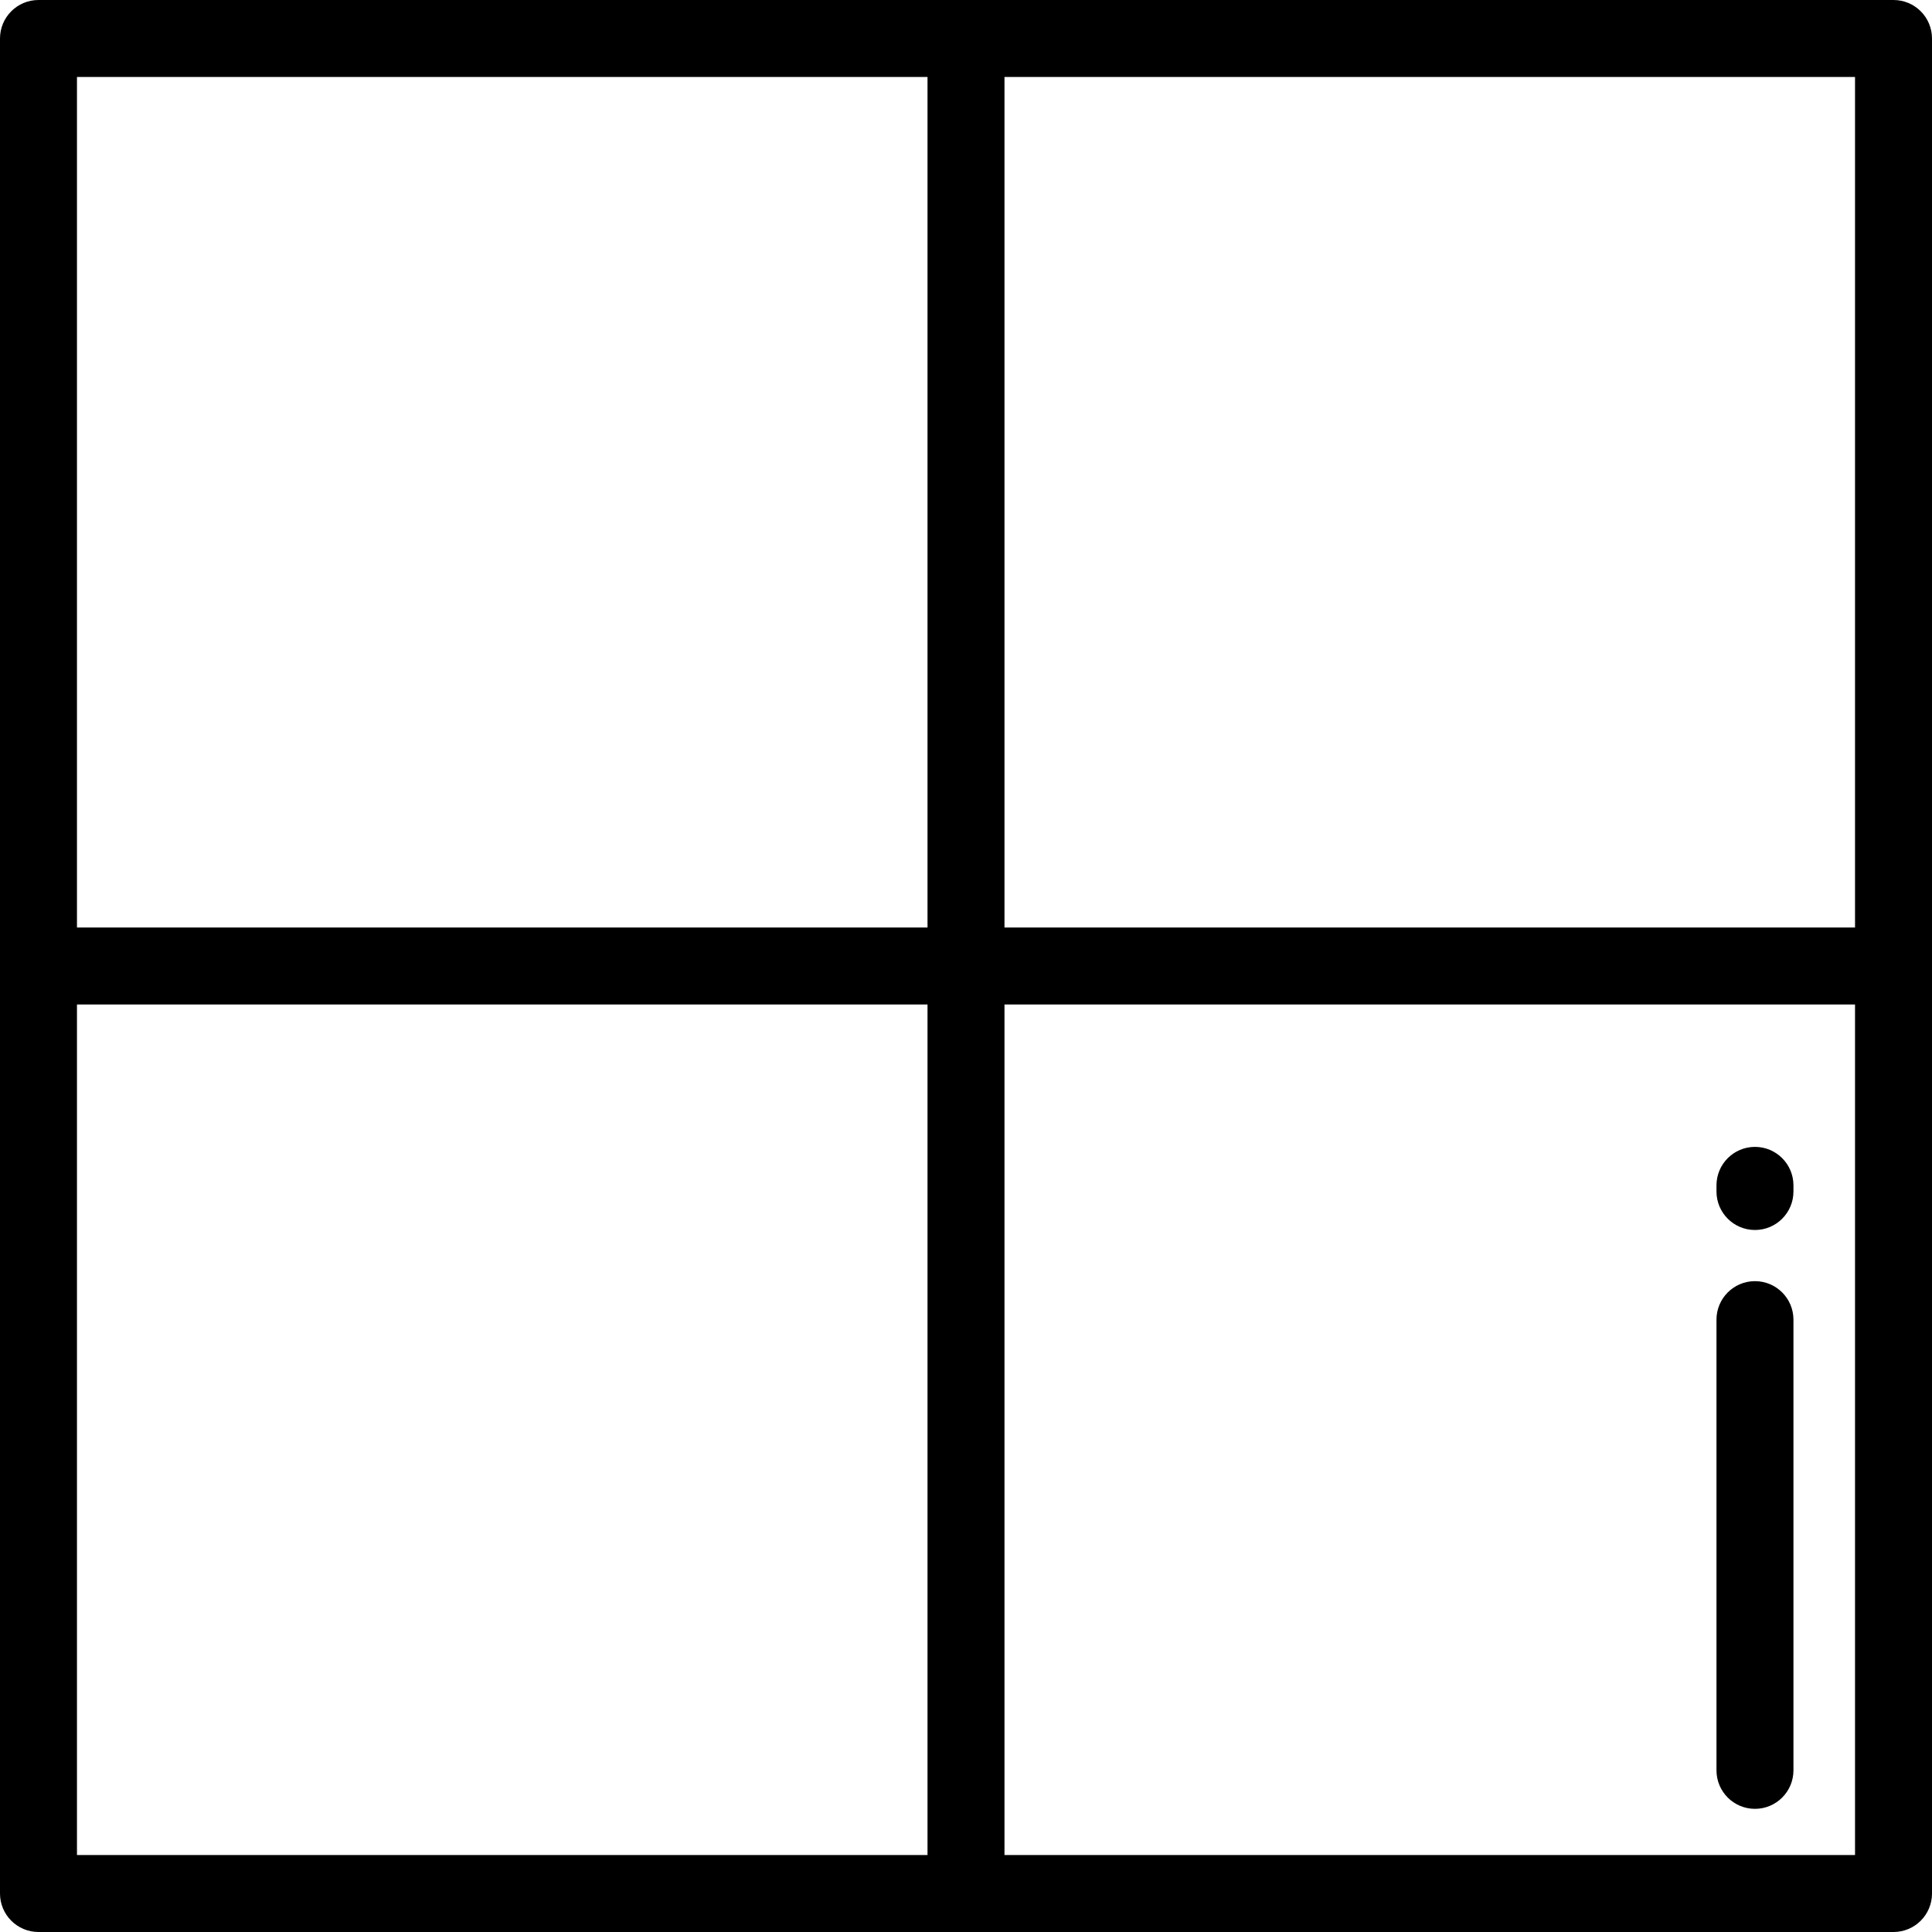 <?xml version="1.0" encoding="iso-8859-1"?>
<!-- Uploaded to: SVG Repo, www.svgrepo.com, Generator: SVG Repo Mixer Tools -->
<svg fill="#000000" height="800px" width="800px" version="1.1" id="Layer_1" xmlns="http://www.w3.org/2000/svg" xmlns:xlink="http://www.w3.org/1999/xlink" 
	 viewBox="0 0 512 512" xml:space="preserve">
<g>
	<g>
		<path d="M501.801,0H10.199C4.567,0,0,4.567,0,10.199v491.602C0,507.433,4.567,512,10.199,512h491.602
			c5.632,0,10.199-4.567,10.199-10.199V10.199C512,4.567,507.433,0,501.801,0z M245.801,491.602H20.398V266.199h225.402V491.602z
			 M245.801,245.801H20.398V20.398h225.402V245.801z M491.602,491.602H266.199V266.199h225.402V491.602z M491.602,245.801H266.199
			V20.398h225.402V245.801z"/>
	</g>
</g>
<g>
	<g>
		<path d="M465.084,339.519c-5.632,0-10.199,4.567-10.199,10.199v119.445c0,5.632,4.567,10.199,10.199,10.199
			s10.199-4.567,10.199-10.199V349.718C475.283,344.086,470.716,339.519,465.084,339.519z"/>
	</g>
</g>
<g>
	<g>
		<path d="M465.084,303.936c-5.632,0-10.199,4.567-10.199,10.199v1.626c0,5.632,4.567,10.199,10.199,10.199
			s10.199-4.567,10.199-10.199v-1.626C475.283,308.503,470.716,303.936,465.084,303.936z"/>
	</g>
</g>
</svg>
